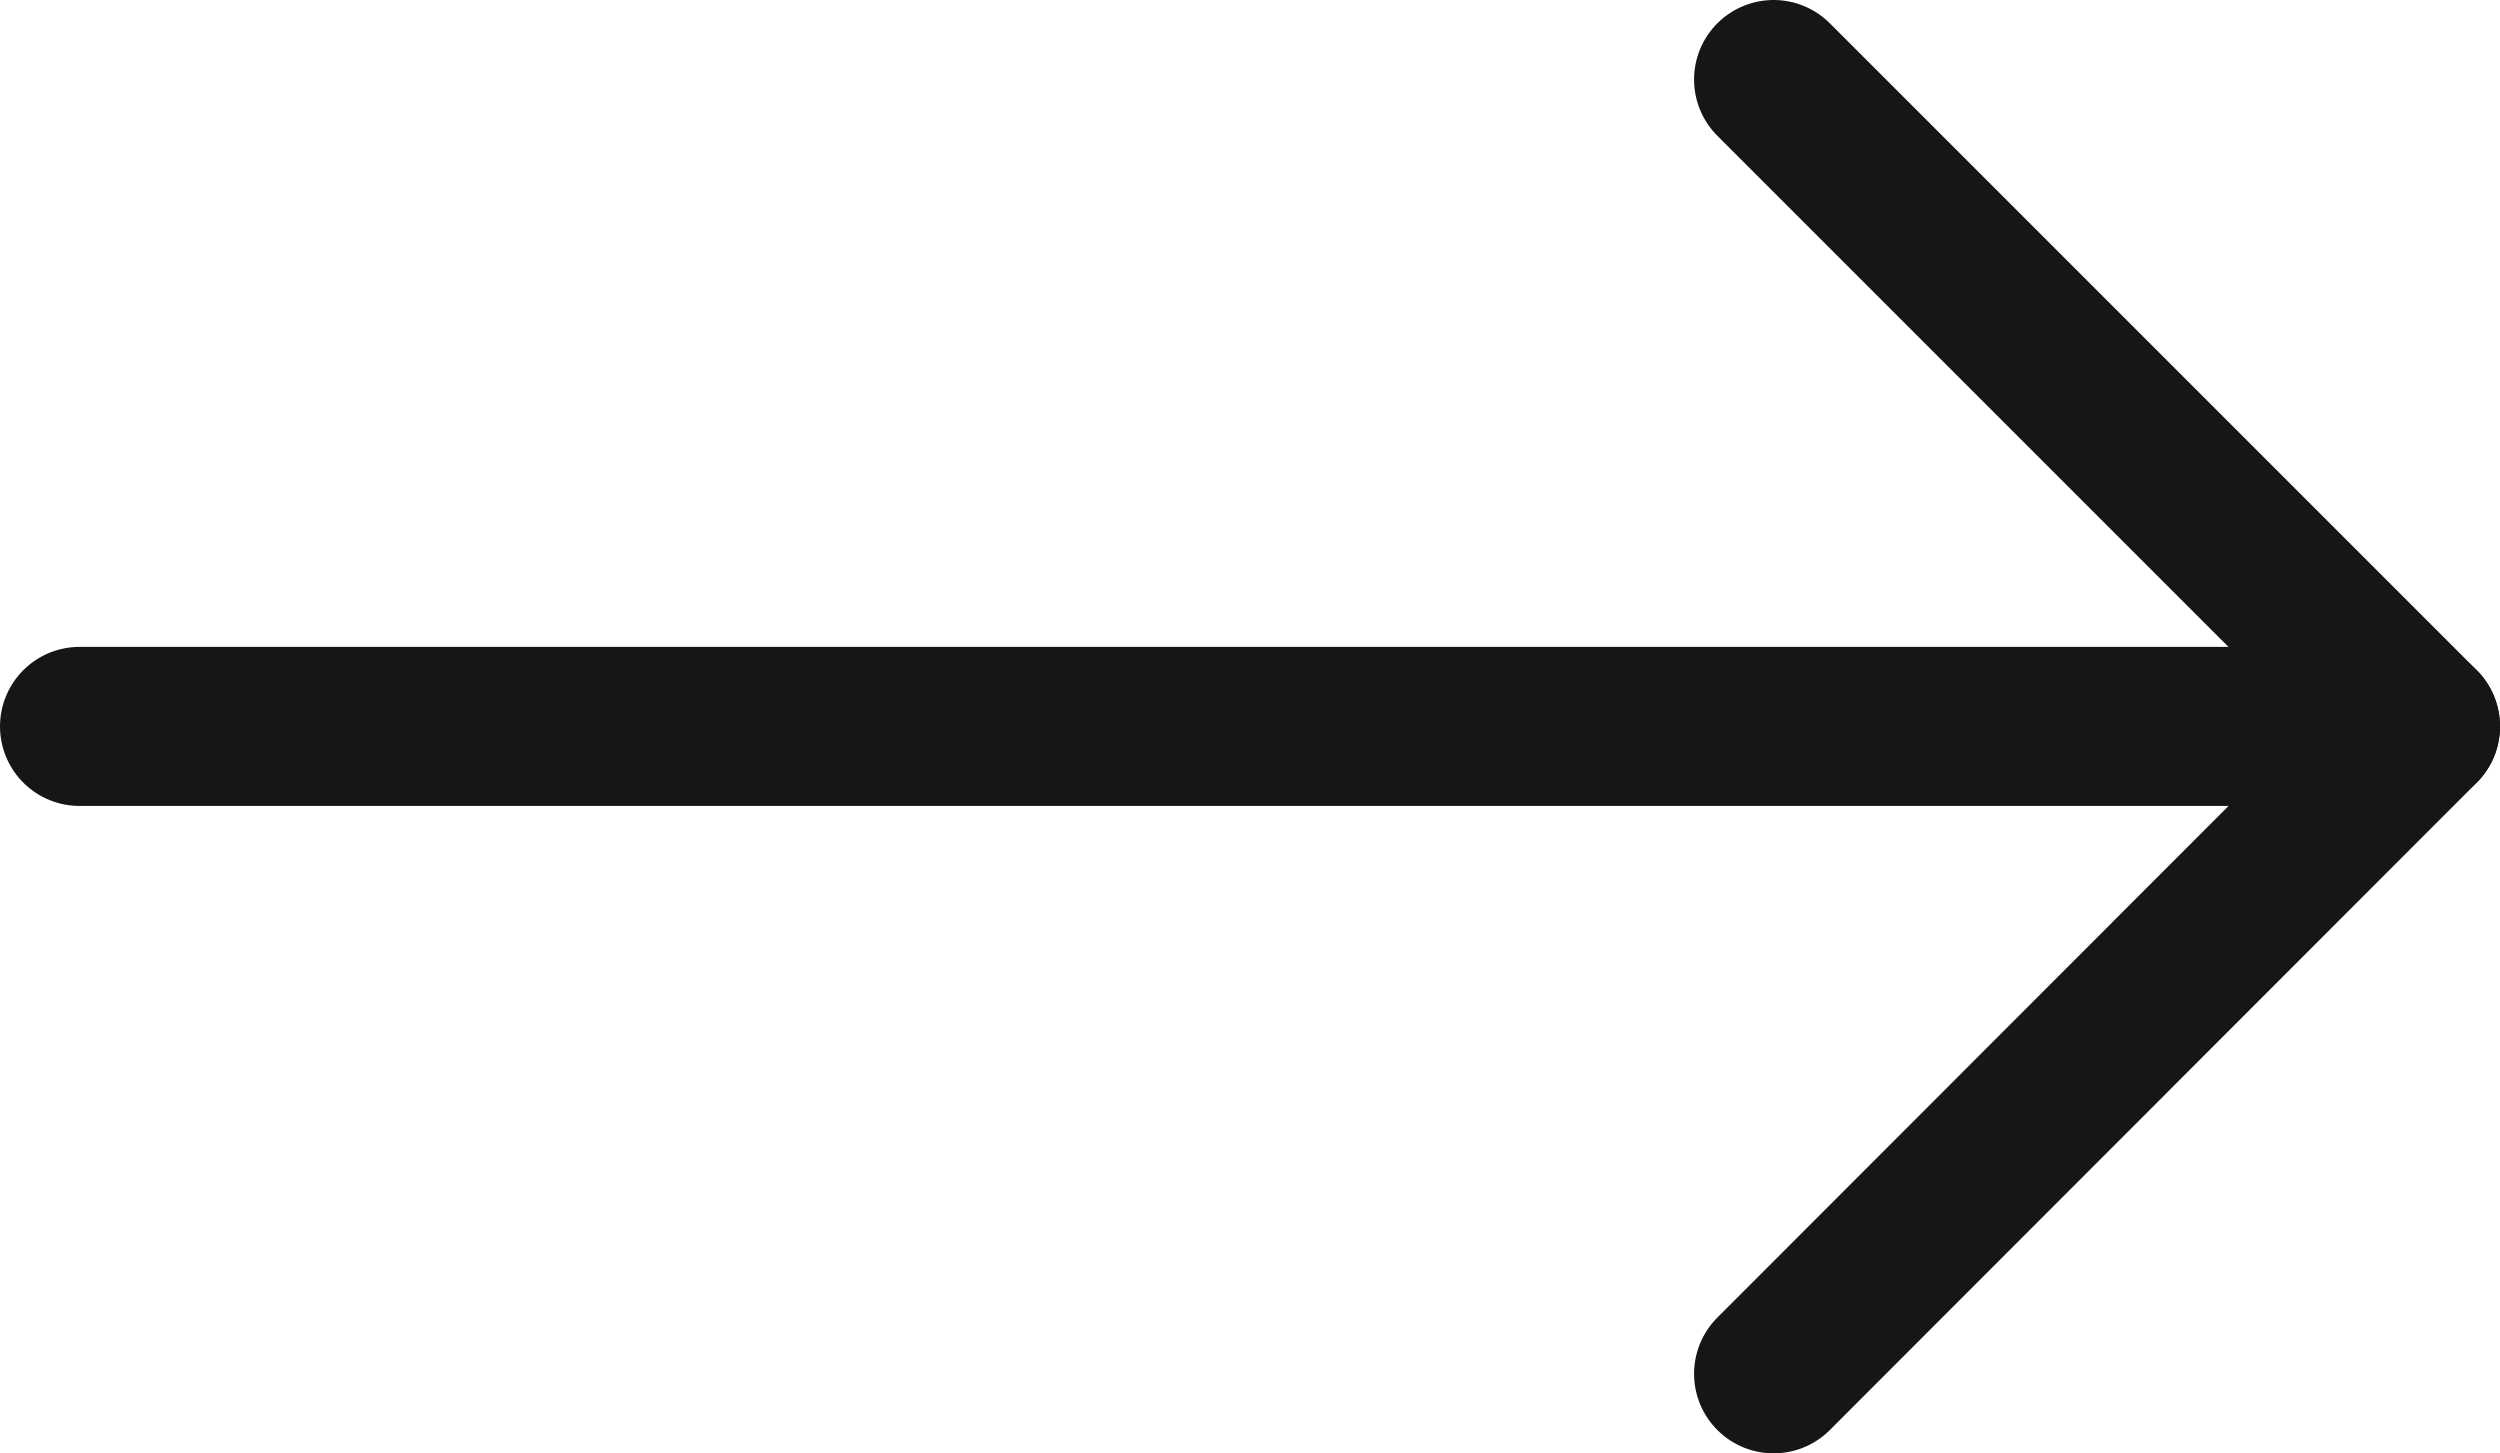 <svg xmlns="http://www.w3.org/2000/svg" viewBox="0 0 47.15 27.41">
  <defs>
    <style>
      .a {
        fill: none;
        stroke: #161616;
        stroke-linecap: round;
        stroke-linejoin: round;
        stroke-width: 3px;
      }
    </style>
  </defs>
  <g>
    <line class="a" x1="1.5" y1="13.7" x2="45.65" y2="13.7"/>
    <polyline class="a" points="33.45 1.5 45.65 13.7 33.45 25.91"/>
  </g>
</svg>
